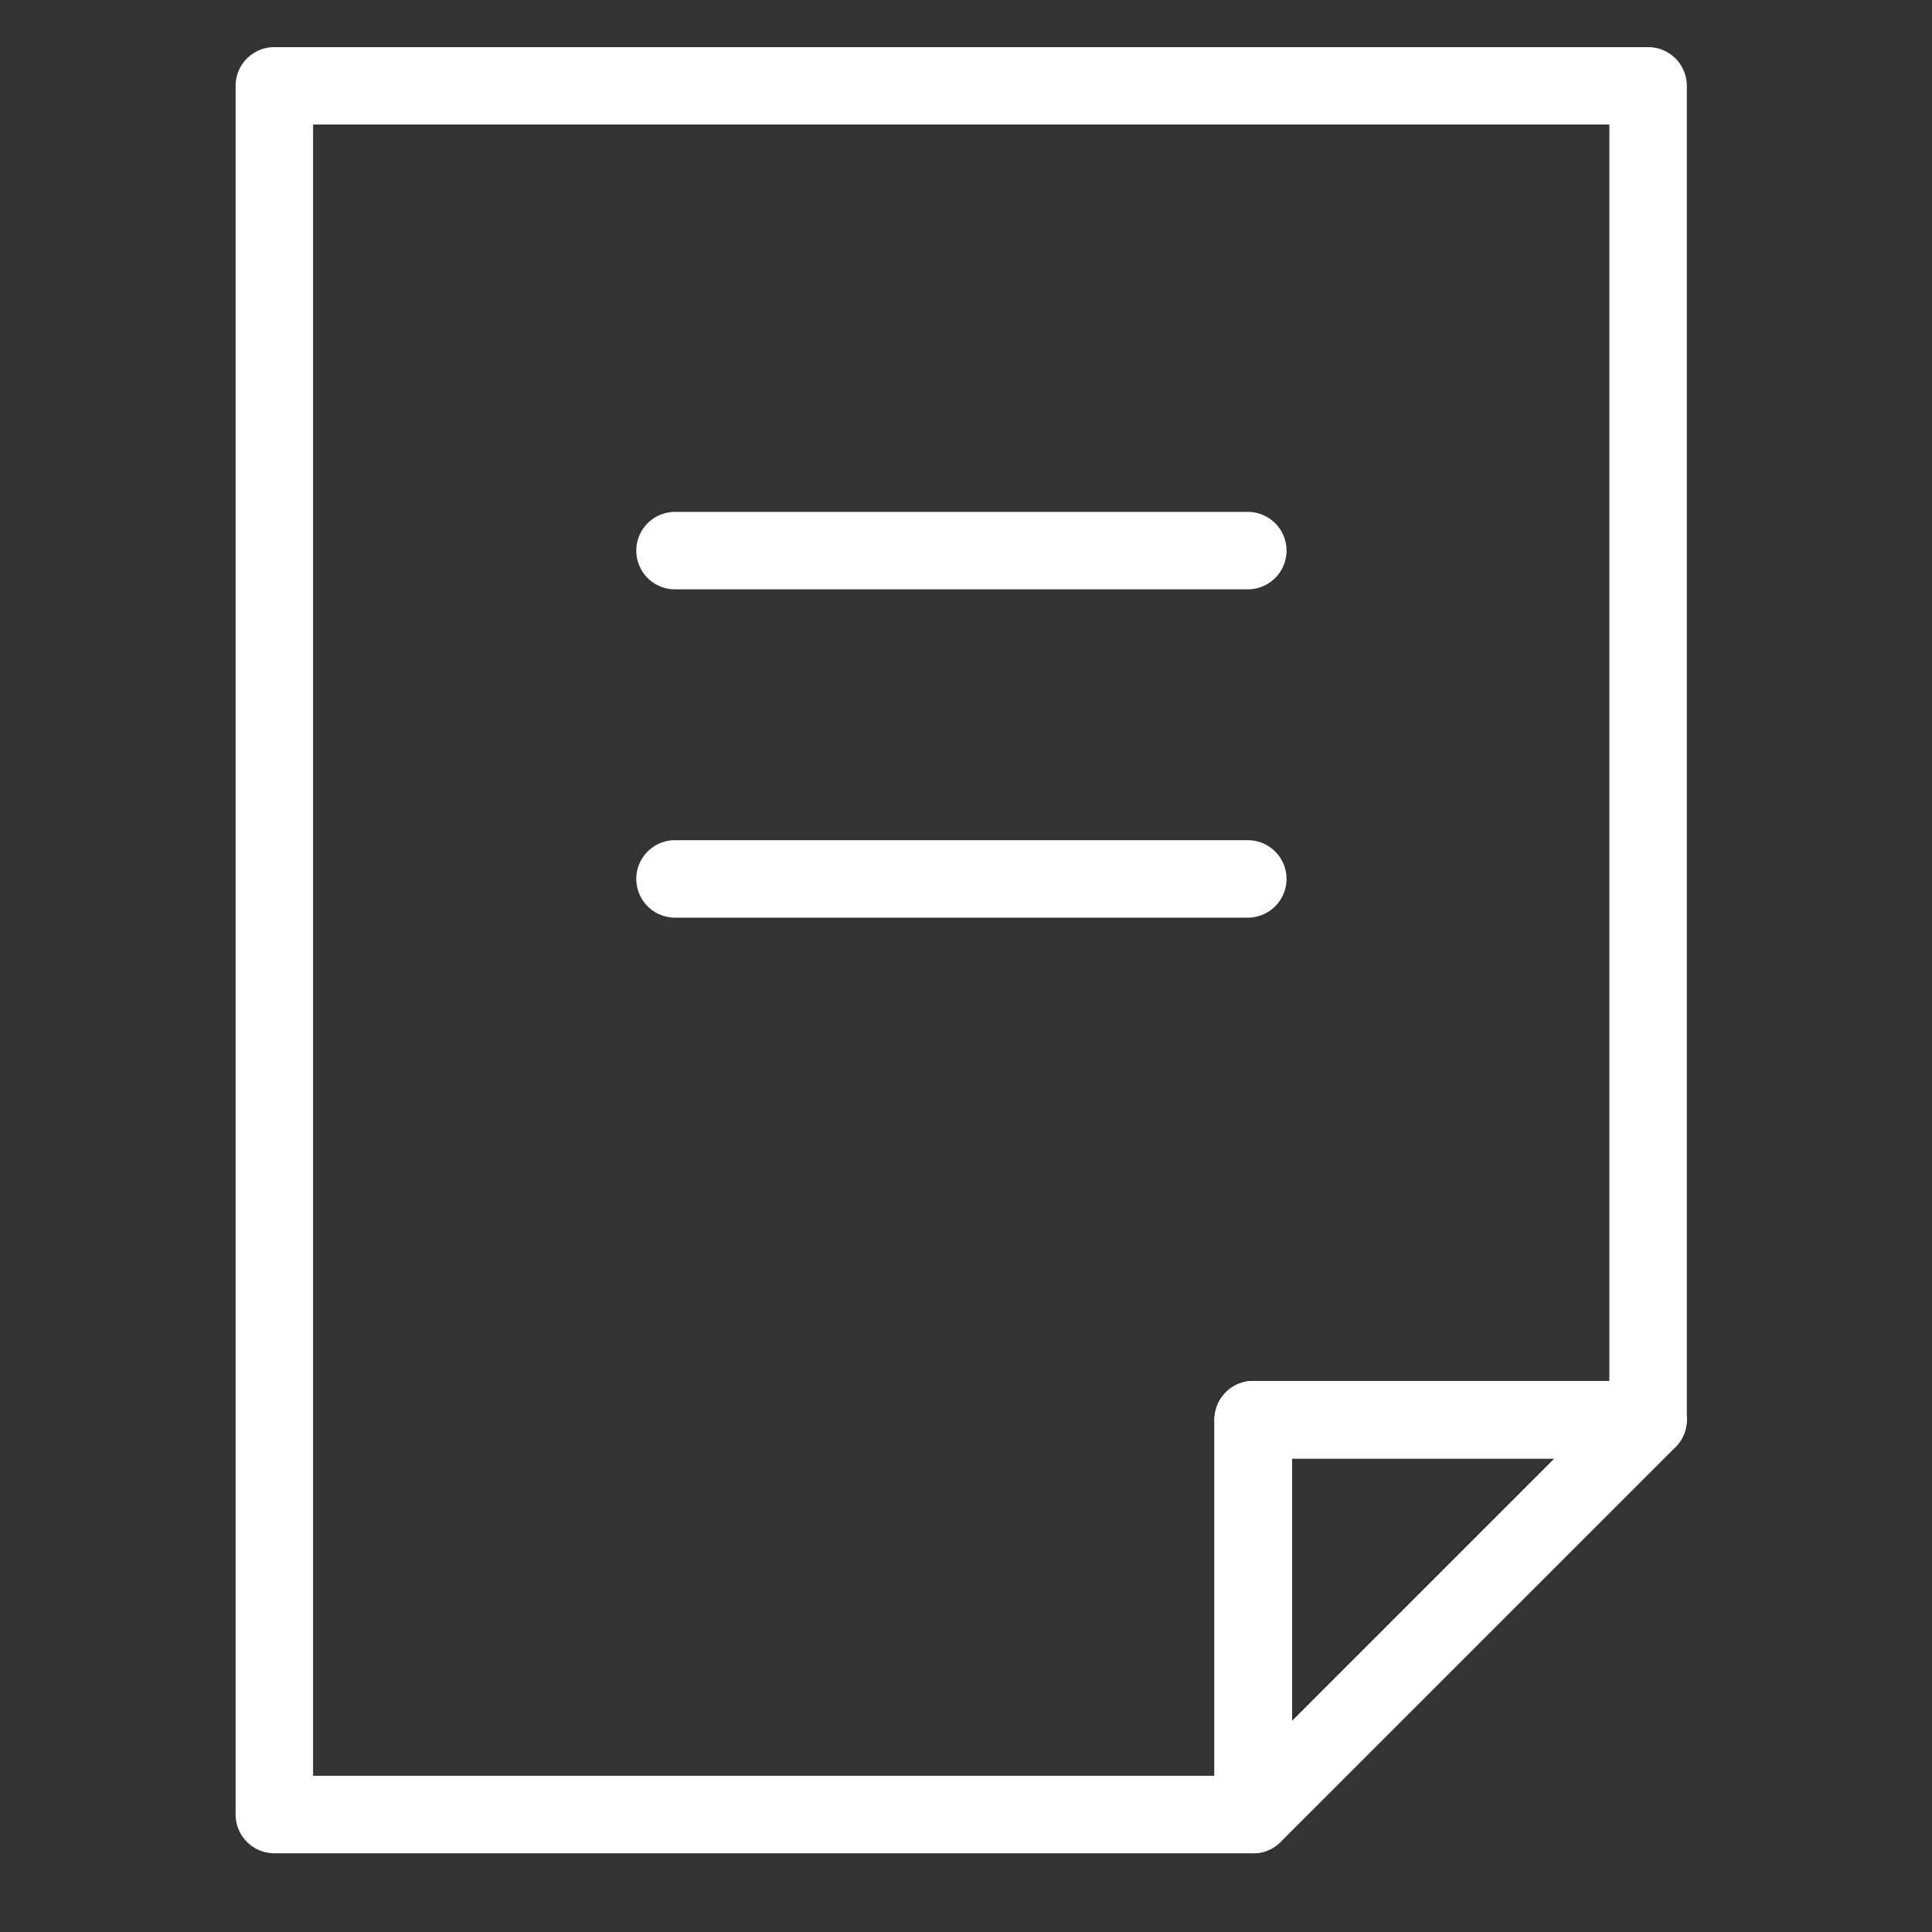 <svg xmlns="http://www.w3.org/2000/svg" width="41" height="41" viewBox="0 0 41 41"><rect x="0" y="0" width="41" height="41" fill="#333333" stroke="none"/><g transform="translate(-1782 -3888)"><rect width="41" height="41" transform="translate(1782 3888)" fill="#a8a8a8" opacity="0"/><g transform="translate(1203.764 1050.876)"><g transform="translate(583.236 2838.124)"><g transform="translate(0 0)"><path d="M604.832,2876.453H584.058a.822.822,0,0,1-.822-.822v-36.685a.822.822,0,0,1,.822-.822h29.153a.822.822,0,0,1,.822.822v28.307a.822.822,0,0,1-.822.822h-7.557v7.557A.822.822,0,0,1,604.832,2876.453Zm-19.952-1.644h19.13v-7.557a.822.822,0,0,1,.822-.822h7.557v-26.663H584.88Z" transform="translate(-583.236 -2838.124)" fill="#fff"/></g><g transform="translate(20.774 28.307)"><path d="M697.811,3003.144a.822.822,0,0,1-.822-.822v-8.378a.822.822,0,0,1,.822-.822h8.379a.822.822,0,0,1,.581,1.4l-8.379,8.378A.822.822,0,0,1,697.811,3003.144Zm.822-8.378v5.573l5.573-5.573Z" transform="translate(-696.989 -2993.122)" fill="#fff"/></g><g transform="translate(20.774 28.307)"><path d="M697.811,3003.144a.822.822,0,0,1-.822-.822v-8.378a.822.822,0,0,1,.822-.822h8.379a.822.822,0,0,1,.581,1.4l-8.379,8.378A.822.822,0,0,1,697.811,3003.144Zm.822-8.378v5.573l5.573-5.573Z" transform="translate(-696.989 -2993.122)" fill="#fff"/></g></g><g transform="translate(591.735 2847.988)"><g transform="translate(0 0)"><path d="M642.751,2893.779H630.6a.822.822,0,1,1,0-1.644h12.155a.822.822,0,1,1,0,1.644Z" transform="translate(-629.774 -2892.136)" fill="#fff"/></g><g transform="translate(0 6.967)"><path d="M642.751,2931.927H630.6a.822.822,0,1,1,0-1.644h12.155a.822.822,0,1,1,0,1.644Z" transform="translate(-629.774 -2930.284)" fill="#fff"/></g></g></g></g></svg>